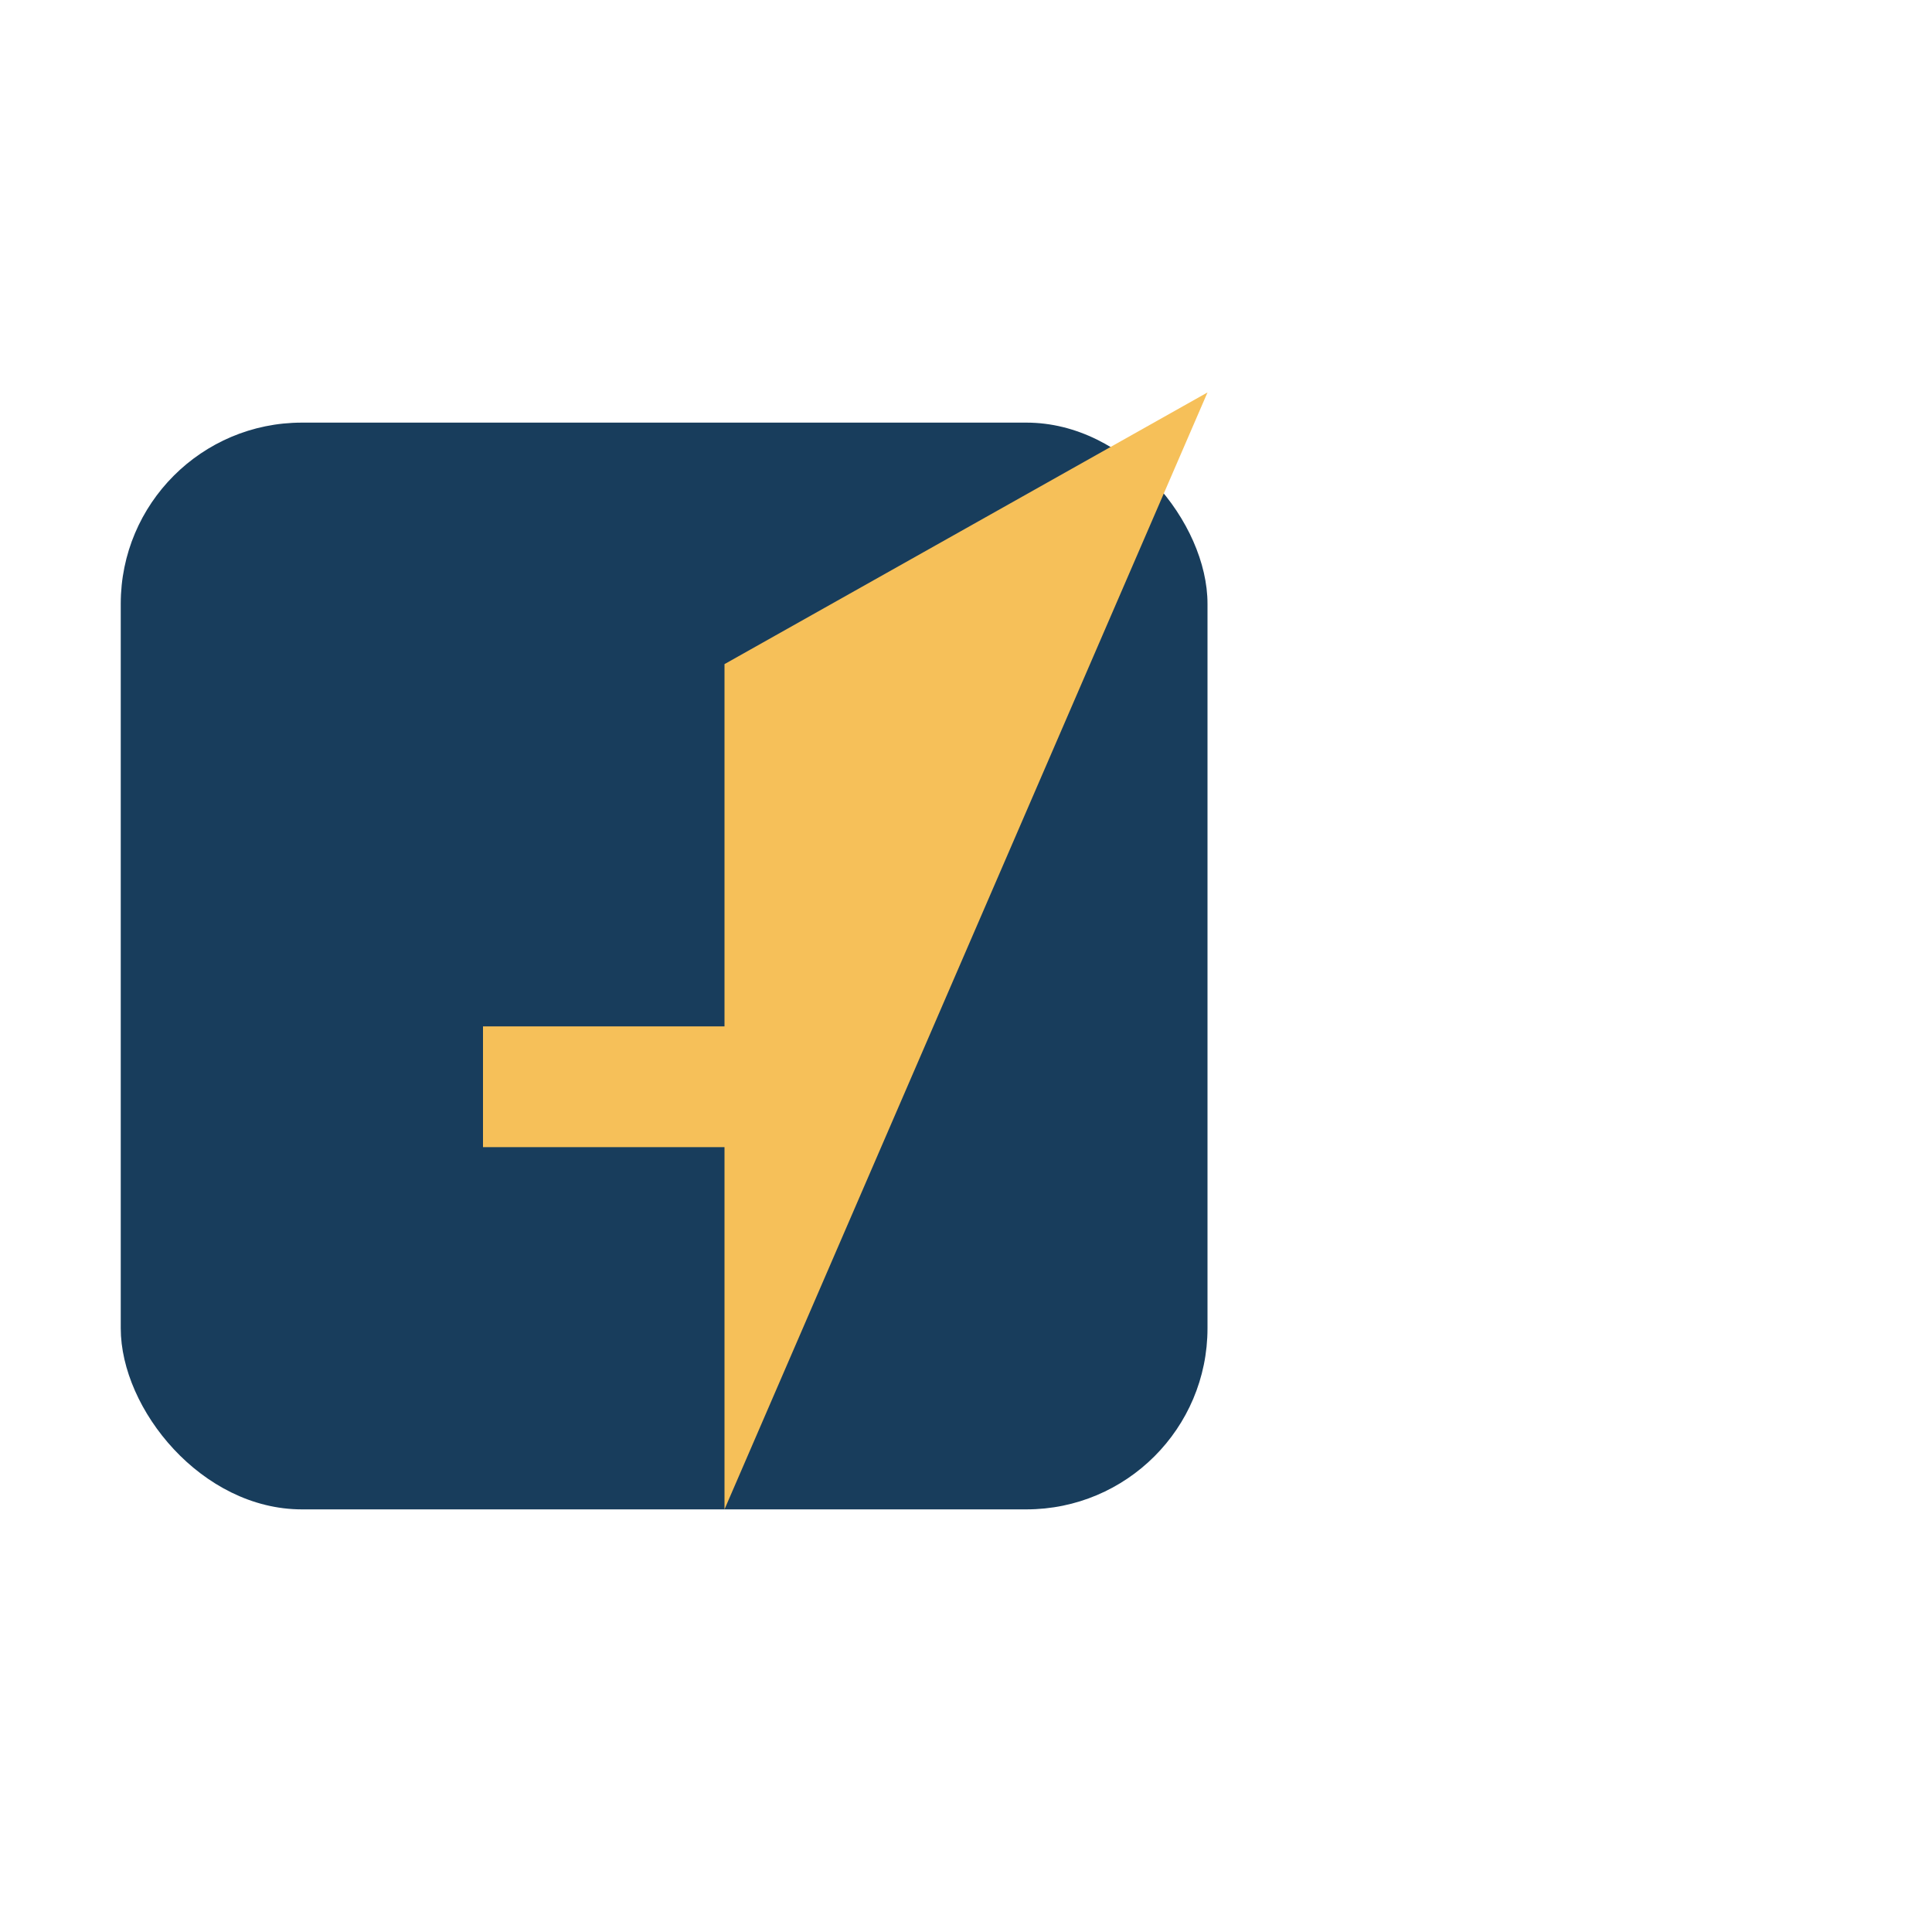 <?xml version="1.0" encoding="UTF-8"?>
<svg xmlns="http://www.w3.org/2000/svg" width="32" height="32" viewBox="0 0 32 32"><rect x="2" y="7" width="18" height="18" rx="3" fill="#183D5C"/><path d="M8 17h4v-6l8-4.5L12 25v-6H8z" fill="#F6C059"/></svg>